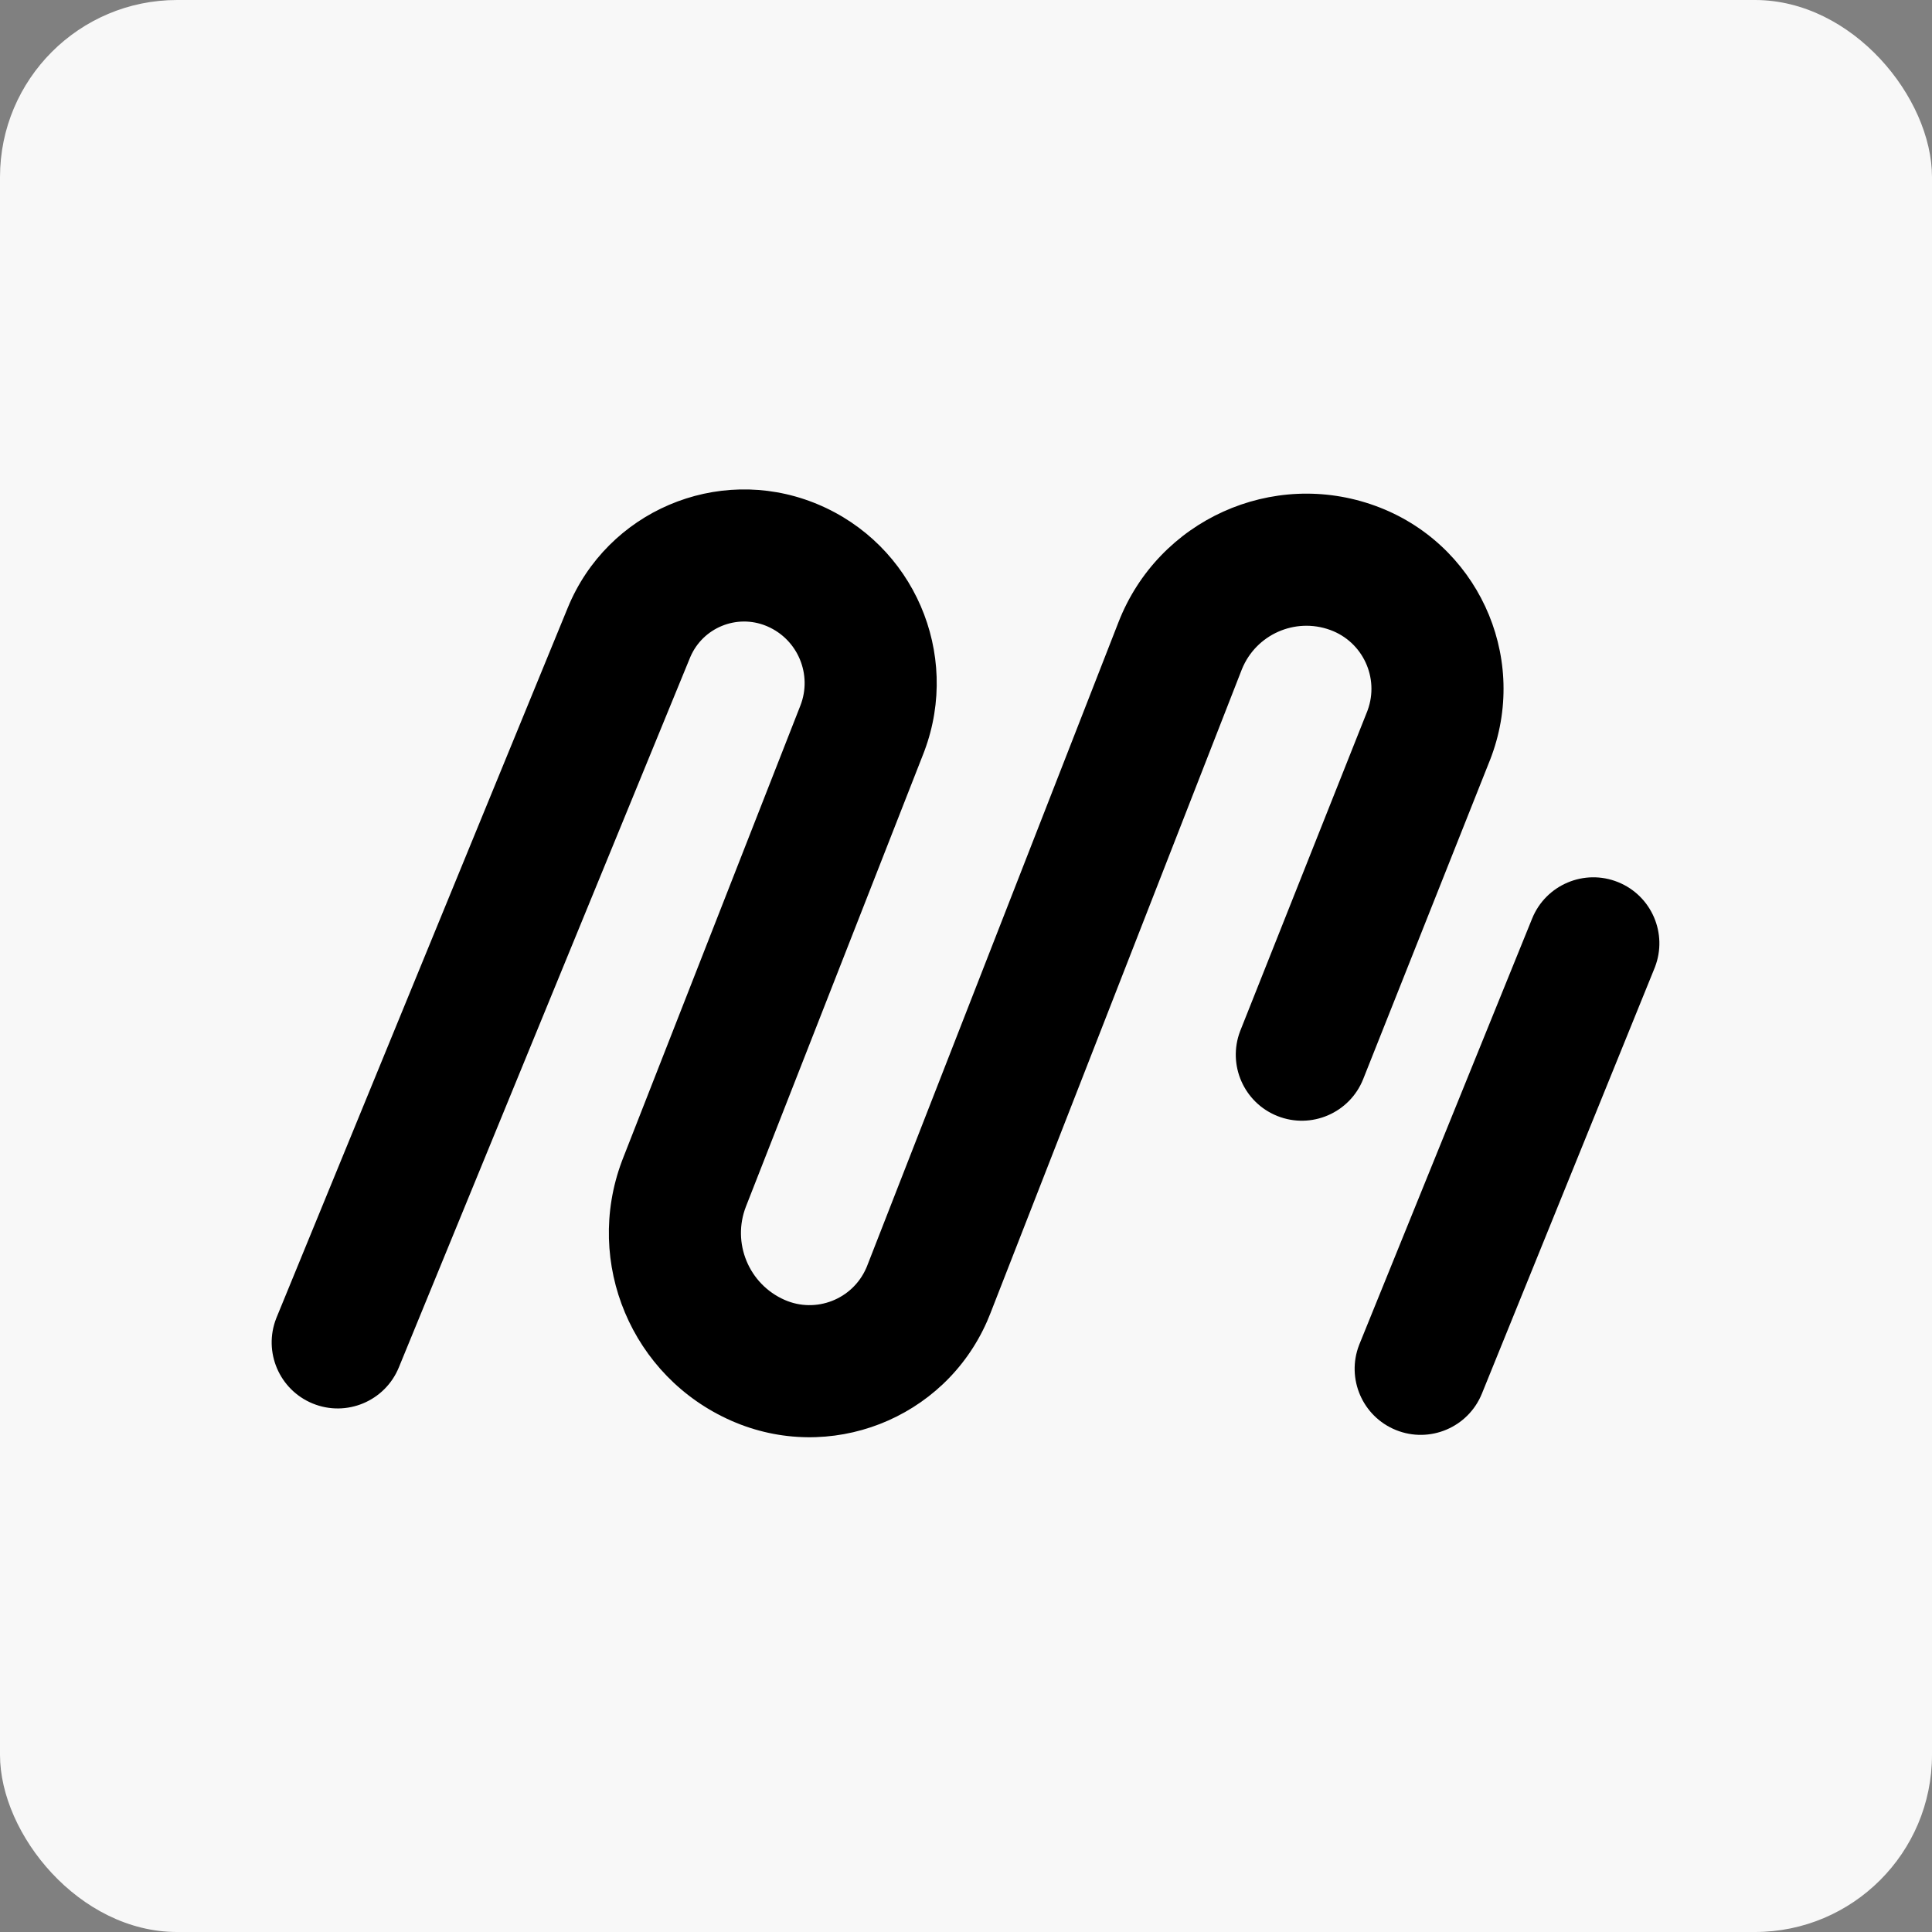 <?xml version="1.0" encoding="UTF-8"?>
<svg width="600px" height="600px" viewBox="0 0 600 600" version="1.1" xmlns="http://www.w3.org/2000/svg" xmlns:xlink="http://www.w3.org/1999/xlink">
    <rect x="0" y="0" width="600" height="600" fill="#808080" stroke="none"/>
    <title>IconLight</title>
    <g id="Page-1" stroke="none" stroke-width="1" fill="none" fill-rule="evenodd">
        <g id="IconLight">
            <rect id="Rectangle" fill="#F8F8F8" x="0" y="0" width="600" height="600" rx="55"></rect>
            <g id="Group-2" transform="translate(104.883, 160.547)" fill="#000000" fill-rule="nonzero">
                <path d="M71.447,28.181 C83.729,-1.756 117.736,-16.224 147.756,-4.472 L148.827,-4.041 L148.947,-3.991 C178.887,8.474 193.522,42.372 182.215,72.644 L181.865,73.56 L126.795,214.102 C122.357,225.43 127.644,238.243 138.779,243.144 C148.497,247.421 159.842,243.011 164.119,233.293 L164.279,232.919 L164.431,232.541 L242.492,32.629 C254.866,0.94 290.272,-15.079 322.243,-3.453 C353.623,7.958 369.812,42.648 358.401,74.029 C358.265,74.402 358.126,74.773 357.983,75.143 L357.766,75.697 L318.472,174.566 C314.289,185.092 302.365,190.233 291.84,186.05 C281.42,181.909 276.276,170.181 280.234,159.734 L280.356,159.418 L319.651,60.548 C319.721,60.371 319.789,60.192 319.855,60.012 C323.525,49.92 318.318,38.763 308.226,35.093 C297.301,31.121 285.214,36.5 280.829,47.221 L280.698,47.548 L202.637,247.46 C202.328,248.252 202.002,249.038 201.659,249.817 C188.256,280.267 152.706,294.087 122.256,280.684 C91.301,267.059 76.442,231.663 88.241,200.094 L88.607,199.138 L143.676,58.596 C147.448,48.97 142.916,38.107 133.47,33.996 L133.096,33.838 C123.906,30.068 113.413,34.379 109.509,43.473 L109.393,43.75 L18.973,264.132 C14.674,274.61 2.694,279.62 -7.784,275.321 C-18.158,271.064 -23.171,259.281 -19.099,248.878 L-18.973,248.563 L71.447,28.181 Z" id="Path-2"></path>
                <path d="M370.938,124.711 C375.197,114.216 387.157,109.16 397.652,113.419 C408.042,117.635 413.101,129.399 409.069,139.817 L408.944,140.133 L355.331,272.262 C351.073,282.757 339.112,287.812 328.617,283.554 C318.227,279.338 313.168,267.574 317.2,257.155 L317.325,256.84 L370.938,124.711 Z" id="Path-3"></path>
            </g>
        </g>
    </g>
</svg>